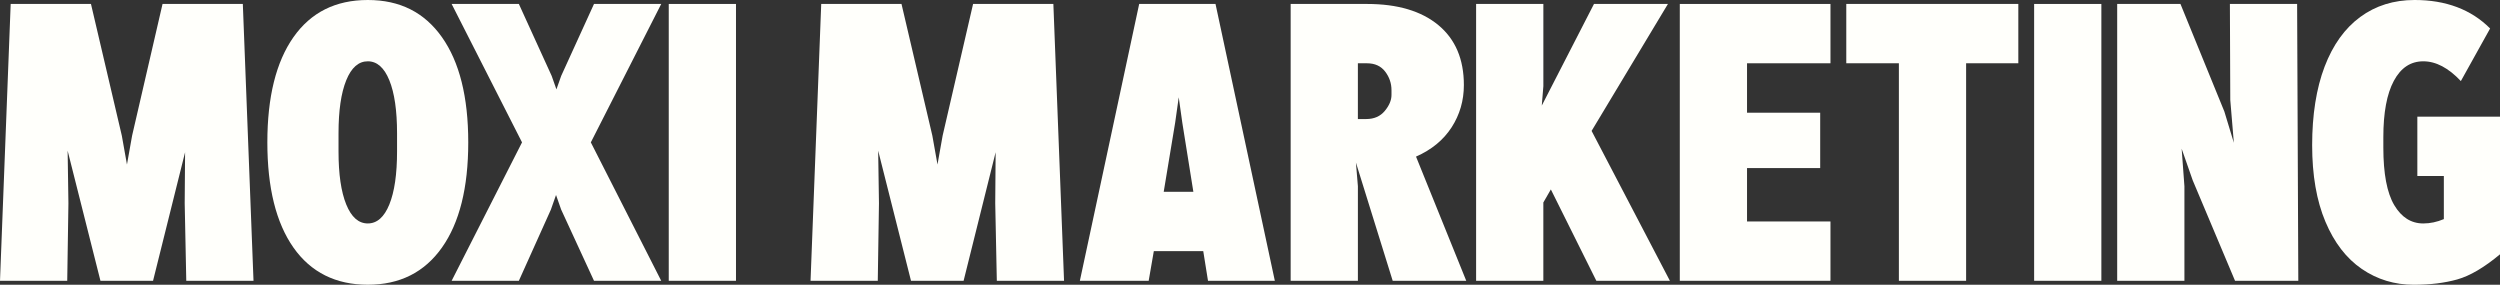 <svg xmlns="http://www.w3.org/2000/svg" id="Layer_1" viewBox="0 0 3120.74 355.45"><rect x="0" y="0" width="3120.74" height="355.45" fill="#333333" stroke="none"/><defs><style>.cls-1{fill:#fffffb;}</style></defs><path class="cls-1" d="M13.33,4.94h100.22l38.51,164.4,6.42,36.04,6.42-36.04L202.9,4.94h100.22l13.33,345.57h-83.93l-1.97-96.76.49-63.69-39.99,160.44h-65.66l-40.97-162.42.99,65.66-1.48,96.76H0L13.33,4.94Z"></path><path class="cls-1" d="M366.31,309.04c-21.72-30.93-32.58-74.71-32.58-131.32s10.86-100.38,32.58-131.31C388.03,15.48,418.96,0,459.12,0s70.67,15.48,92.57,46.41c21.88,30.94,32.83,74.71,32.83,131.31s-10.94,100.39-32.83,131.32c-21.89,30.94-52.75,46.4-92.57,46.4s-71.09-15.46-92.81-46.4ZM432.21,255.23c6.42,15.8,15.38,23.7,26.9,23.7s20.49-7.9,26.9-23.7c6.42-15.8,9.63-37.85,9.63-66.15v-22.71c0-28.3-3.21-50.36-9.63-66.15-6.42-15.8-15.39-23.7-26.9-23.7s-20.49,7.9-26.9,23.7c-6.42,15.8-9.63,37.85-9.63,66.15v22.71c0,28.31,3.21,50.35,9.63,66.15Z"></path><path class="cls-1" d="M651.65,177.72L563.77,4.94h83.92l40.98,89.85,5.92,16.79,5.92-16.79,40.98-89.85h83.92l-87.88,172.79,87.88,172.79h-83.92l-40.98-88.86-6.42-18.26-6.41,18.26-39.99,88.86h-83.92l87.88-172.79Z"></path><path class="cls-1" d="M834.8,4.94h83.93v345.57h-83.93V4.94Z"></path><path class="cls-1" d="M1025.13,4.94h100.21l38.5,164.4,6.42,36.04,6.42-36.04,38.01-164.4h100.22l13.33,345.57h-83.92l-1.98-96.76.5-63.69-39.99,160.44h-65.66l-40.98-162.42.99,65.66-1.48,96.76h-83.93l13.33-345.57Z"></path><path class="cls-1" d="M1422.04,4.94h95.28l74.05,345.57h-83.43l-5.92-37.02h-61.71l-6.42,37.02h-85.9L1422.04,4.94ZM1489.67,239.43l-13.82-86.39-4.44-31.6-4.44,31.6-14.31,86.39h37.02Z"></path><path class="cls-1" d="M1611.11,4.94h95.28c38.17,0,67.88,8.81,89.11,26.41,21.23,17.61,31.84,42.54,31.84,74.79,0,19.42-5.11,37.02-15.3,52.82-10.21,15.8-25.02,27.97-44.43,36.53l62.7,155.01h-91.82l-45.91-147.61,2.47,29.62v117.99h-83.93V4.94ZM1705.4,148.6c9.87,0,17.6-3.37,23.2-10.12,5.59-6.74,8.39-13.41,8.39-19.99v-5.92c0-8.55-2.64-16.29-7.9-23.2-5.27-6.91-12.84-10.37-22.71-10.37h-11.35v69.61h10.37Z"></path><path class="cls-1" d="M1842.64,4.94h83.93v102.69l-1.98,24.19,65.17-126.88h92.31l-95.28,158.47,97.74,187.1h-91.82l-56.78-114.04-9.38,16.29v97.75h-83.93V4.94Z"></path><path class="cls-1" d="M2096.88,4.94h188.09v74.05h-104.16v61.71h91.33v69.11h-91.33v66.65h104.16v74.05h-188.09V4.94Z"></path><path class="cls-1" d="M2370.37,78.99h-65.66V4.94h214.75v74.05h-65.17v271.52h-83.92V78.99Z"></path><path class="cls-1" d="M2539.2,4.94h83.93v345.57h-83.93V4.94Z"></path><path class="cls-1" d="M2642.87,4.94h78.99l54.8,134.28,11.85,39-4.45-53.32-.49-119.96h83.92l1.48,345.57h-78.99l-52.82-125.39-13.82-39.5,3.46,46.9v117.99h-83.93V4.94Z"></path><path class="cls-1" d="M2948.2,335.7c-19.25-13.16-34.39-32.83-45.41-58.99-11.03-26.17-16.54-58.01-16.54-95.53s5.18-70.84,15.55-97.99c10.37-27.15,25.18-47.8,44.43-61.96,19.25-14.15,41.88-21.23,67.88-21.23,39.16,0,70.6,11.85,94.29,35.55l-36.53,65.66c-15.48-16.45-31.1-24.68-46.9-24.68s-28.07,8.15-36.78,24.44c-8.73,16.29-13.08,39.74-13.08,70.35v12.84c0,32.58,4.52,56.53,13.57,71.83,9.05,15.3,21.15,22.95,36.29,22.95,8.55,0,17.11-1.8,25.67-5.43v-53.81h-33.08v-74.05h103.18v171.8c-19.75,16.46-37.52,26.91-53.31,31.35-15.8,4.44-33.9,6.66-54.3,6.66-24.03,0-45.66-6.58-64.92-19.75Z"></path></svg>